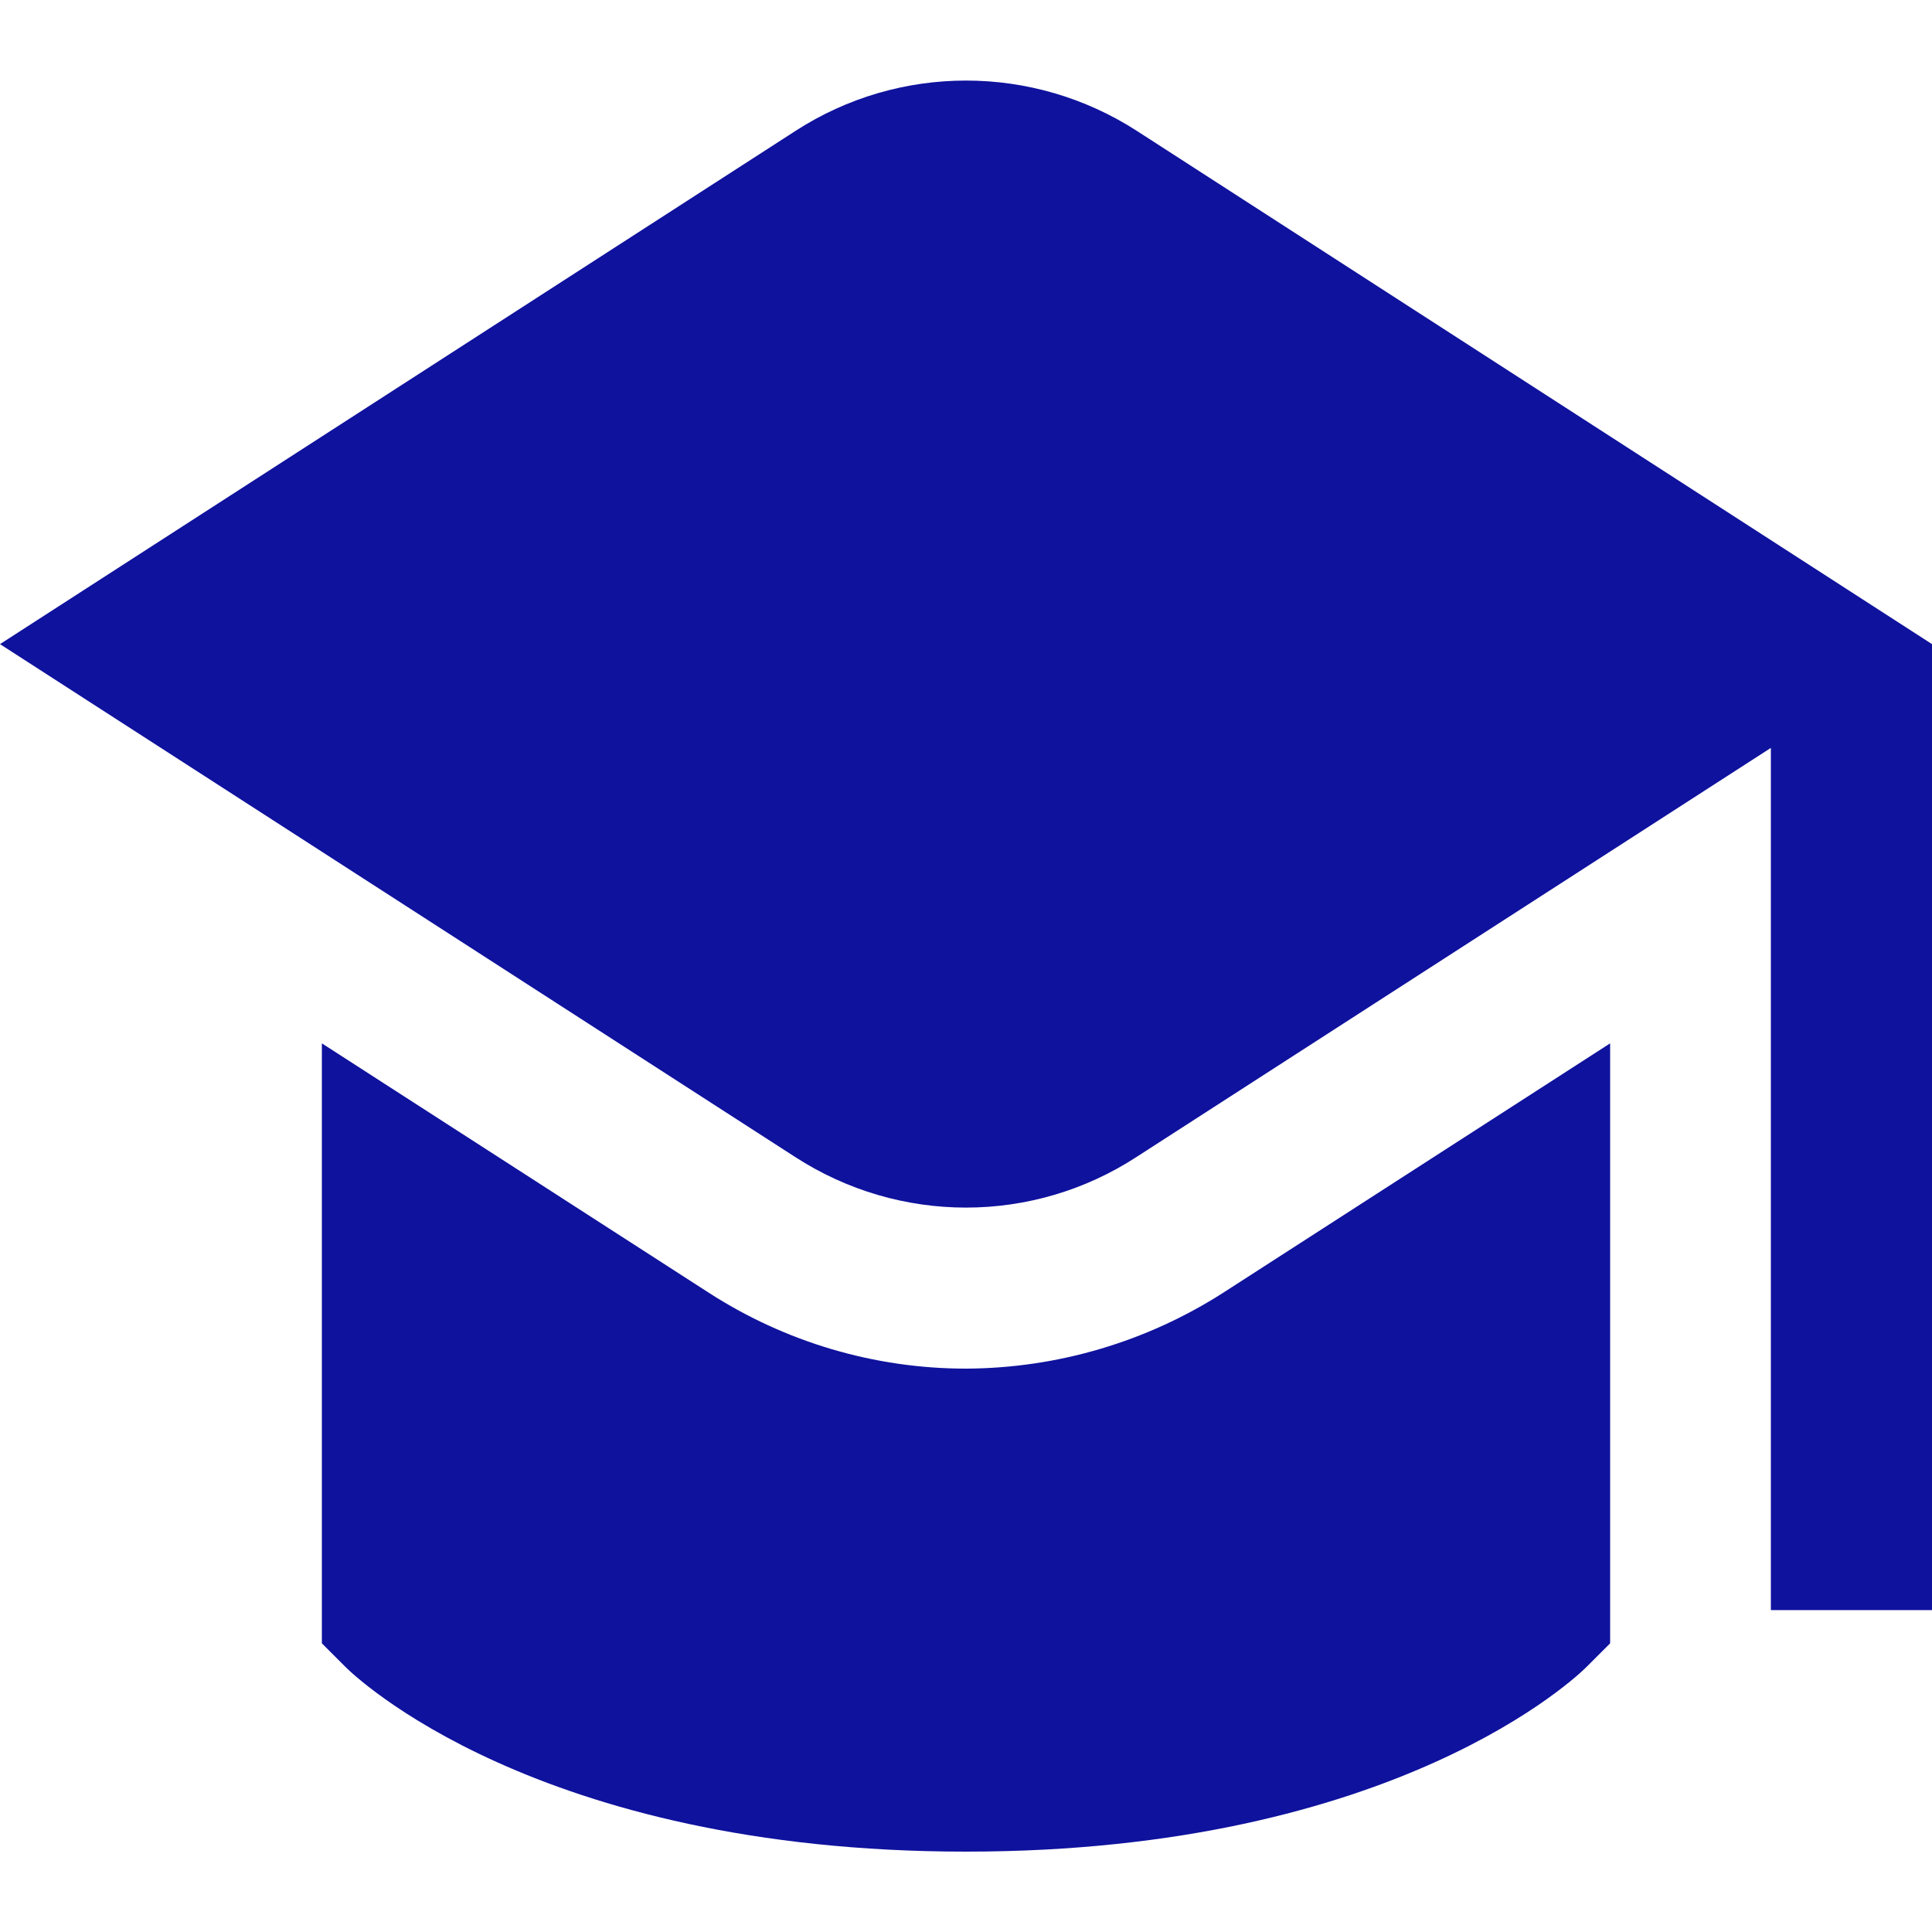 <?xml version="1.0" encoding="utf-8"?>
<!-- Generator: Adobe Illustrator 28.0.0, SVG Export Plug-In . SVG Version: 6.00 Build 0)  -->
<svg version="1.1" id="Layer_1" xmlns="http://www.w3.org/2000/svg" xmlns:xlink="http://www.w3.org/1999/xlink" x="0px" y="0px"
	 viewBox="0 0 512 512" style="enable-background:new 0 0 512 512;" xml:space="preserve">
<style type="text/css">
	.st0{fill:#0F129D;}
</style>
<path class="st0" d="M512,170.7v256h-42.7V198.2L301.2,306.6c-27.5,17.9-62.9,17.9-90.5,0L0,170.7l210.8-136
	c27.5-17.8,62.9-17.8,90.5,0L512,170.7z M256,362.7c-24.2,0-47.9-7-68.3-20.2l-102.4-66v159l6.3,6.3c2,2,50.2,48.9,164.4,48.9
	s162.4-46.9,164.4-48.9l6.3-6.3v-159l-102.4,66C303.9,355.6,280.2,362.6,256,362.7z"/>
</svg>

